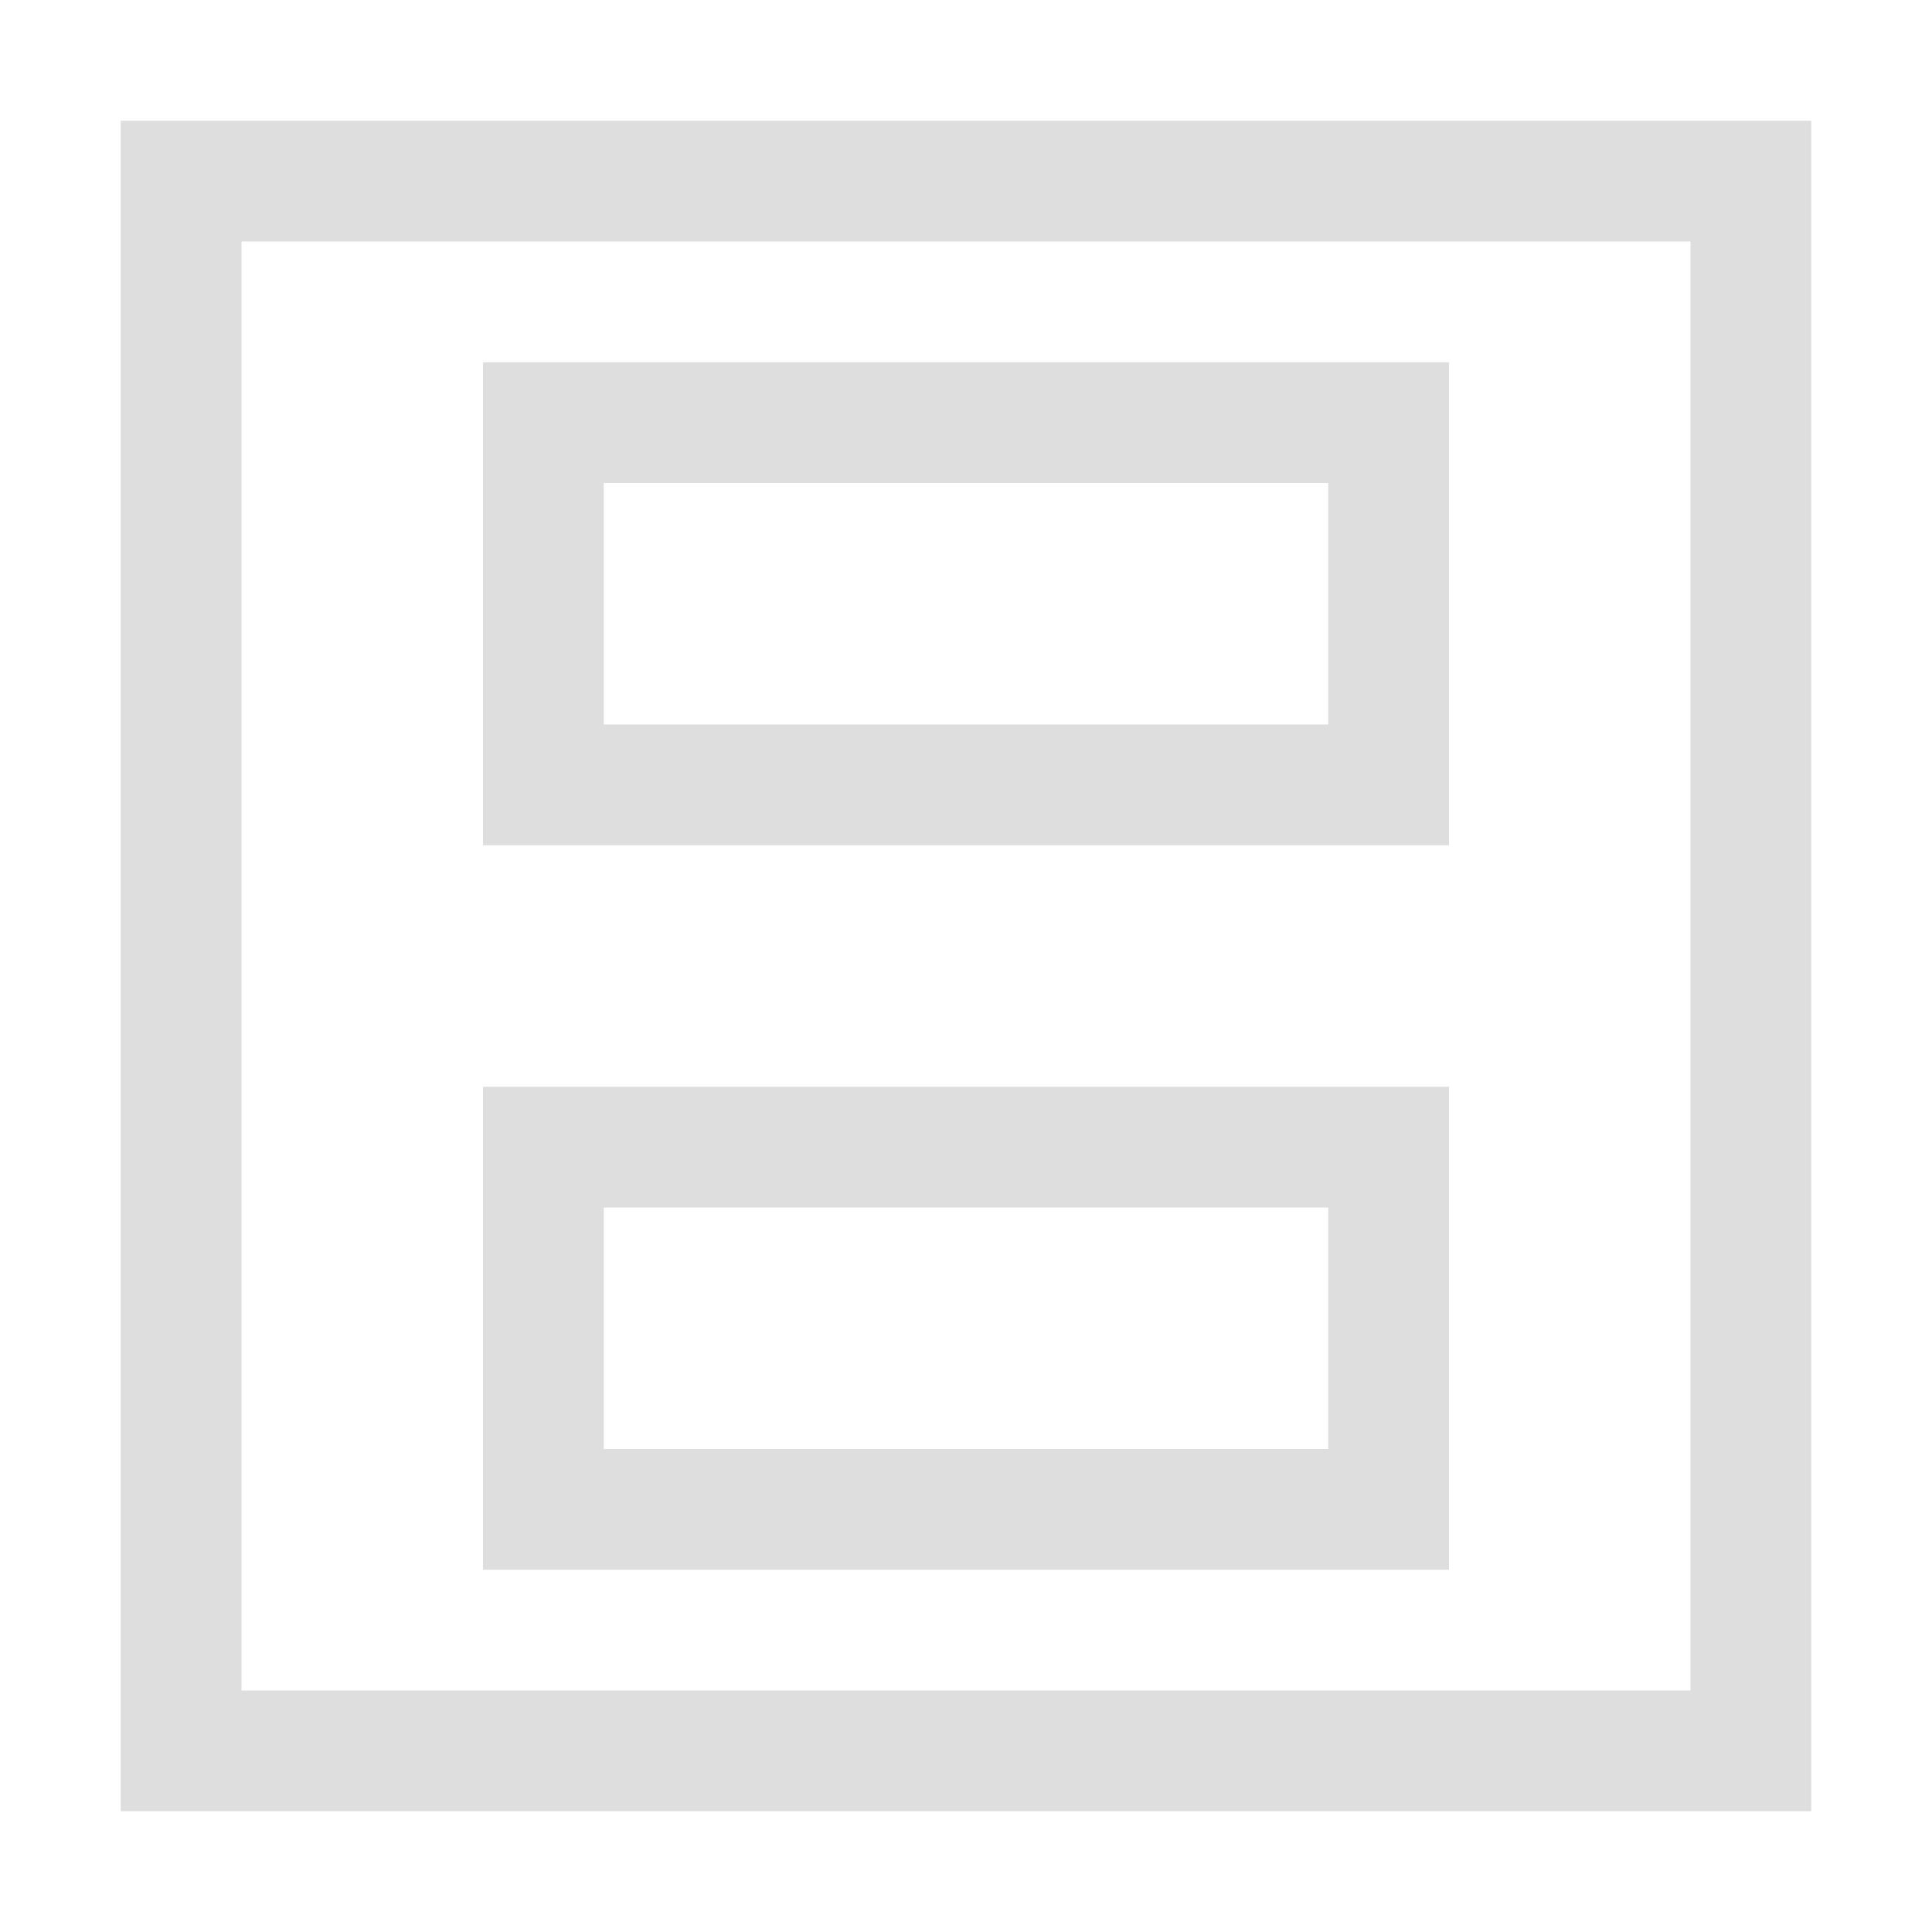 <svg xmlns="http://www.w3.org/2000/svg" viewBox="0 0 16 16">
  <defs id="defs3051">
    <style type="text/css" id="current-color-scheme">
      .ColorScheme-Text {
        color:#dedede;
      }
      </style>
  </defs>
 <path style="fill:currentColor;fill-opacity:1;stroke:none" 
     d="M 1 1 L 1 15 L 15 15 L 15 1 L 1 1 z M 2 2 L 14 2 L 14 14 L 2 14 L 2 2 z M 4 3 L 4 7 L 12 7 L 12 3 L 4 3 z M 5 4 L 11 4 L 11 6 L 5 6 L 5 4 z M 4 9 L 4 13 L 12 13 L 12 9 L 4 9 z M 5 10 L 11 10 L 11 12 L 5 12 L 5 10 z "
     class="ColorScheme-Text"
     />
</svg>
